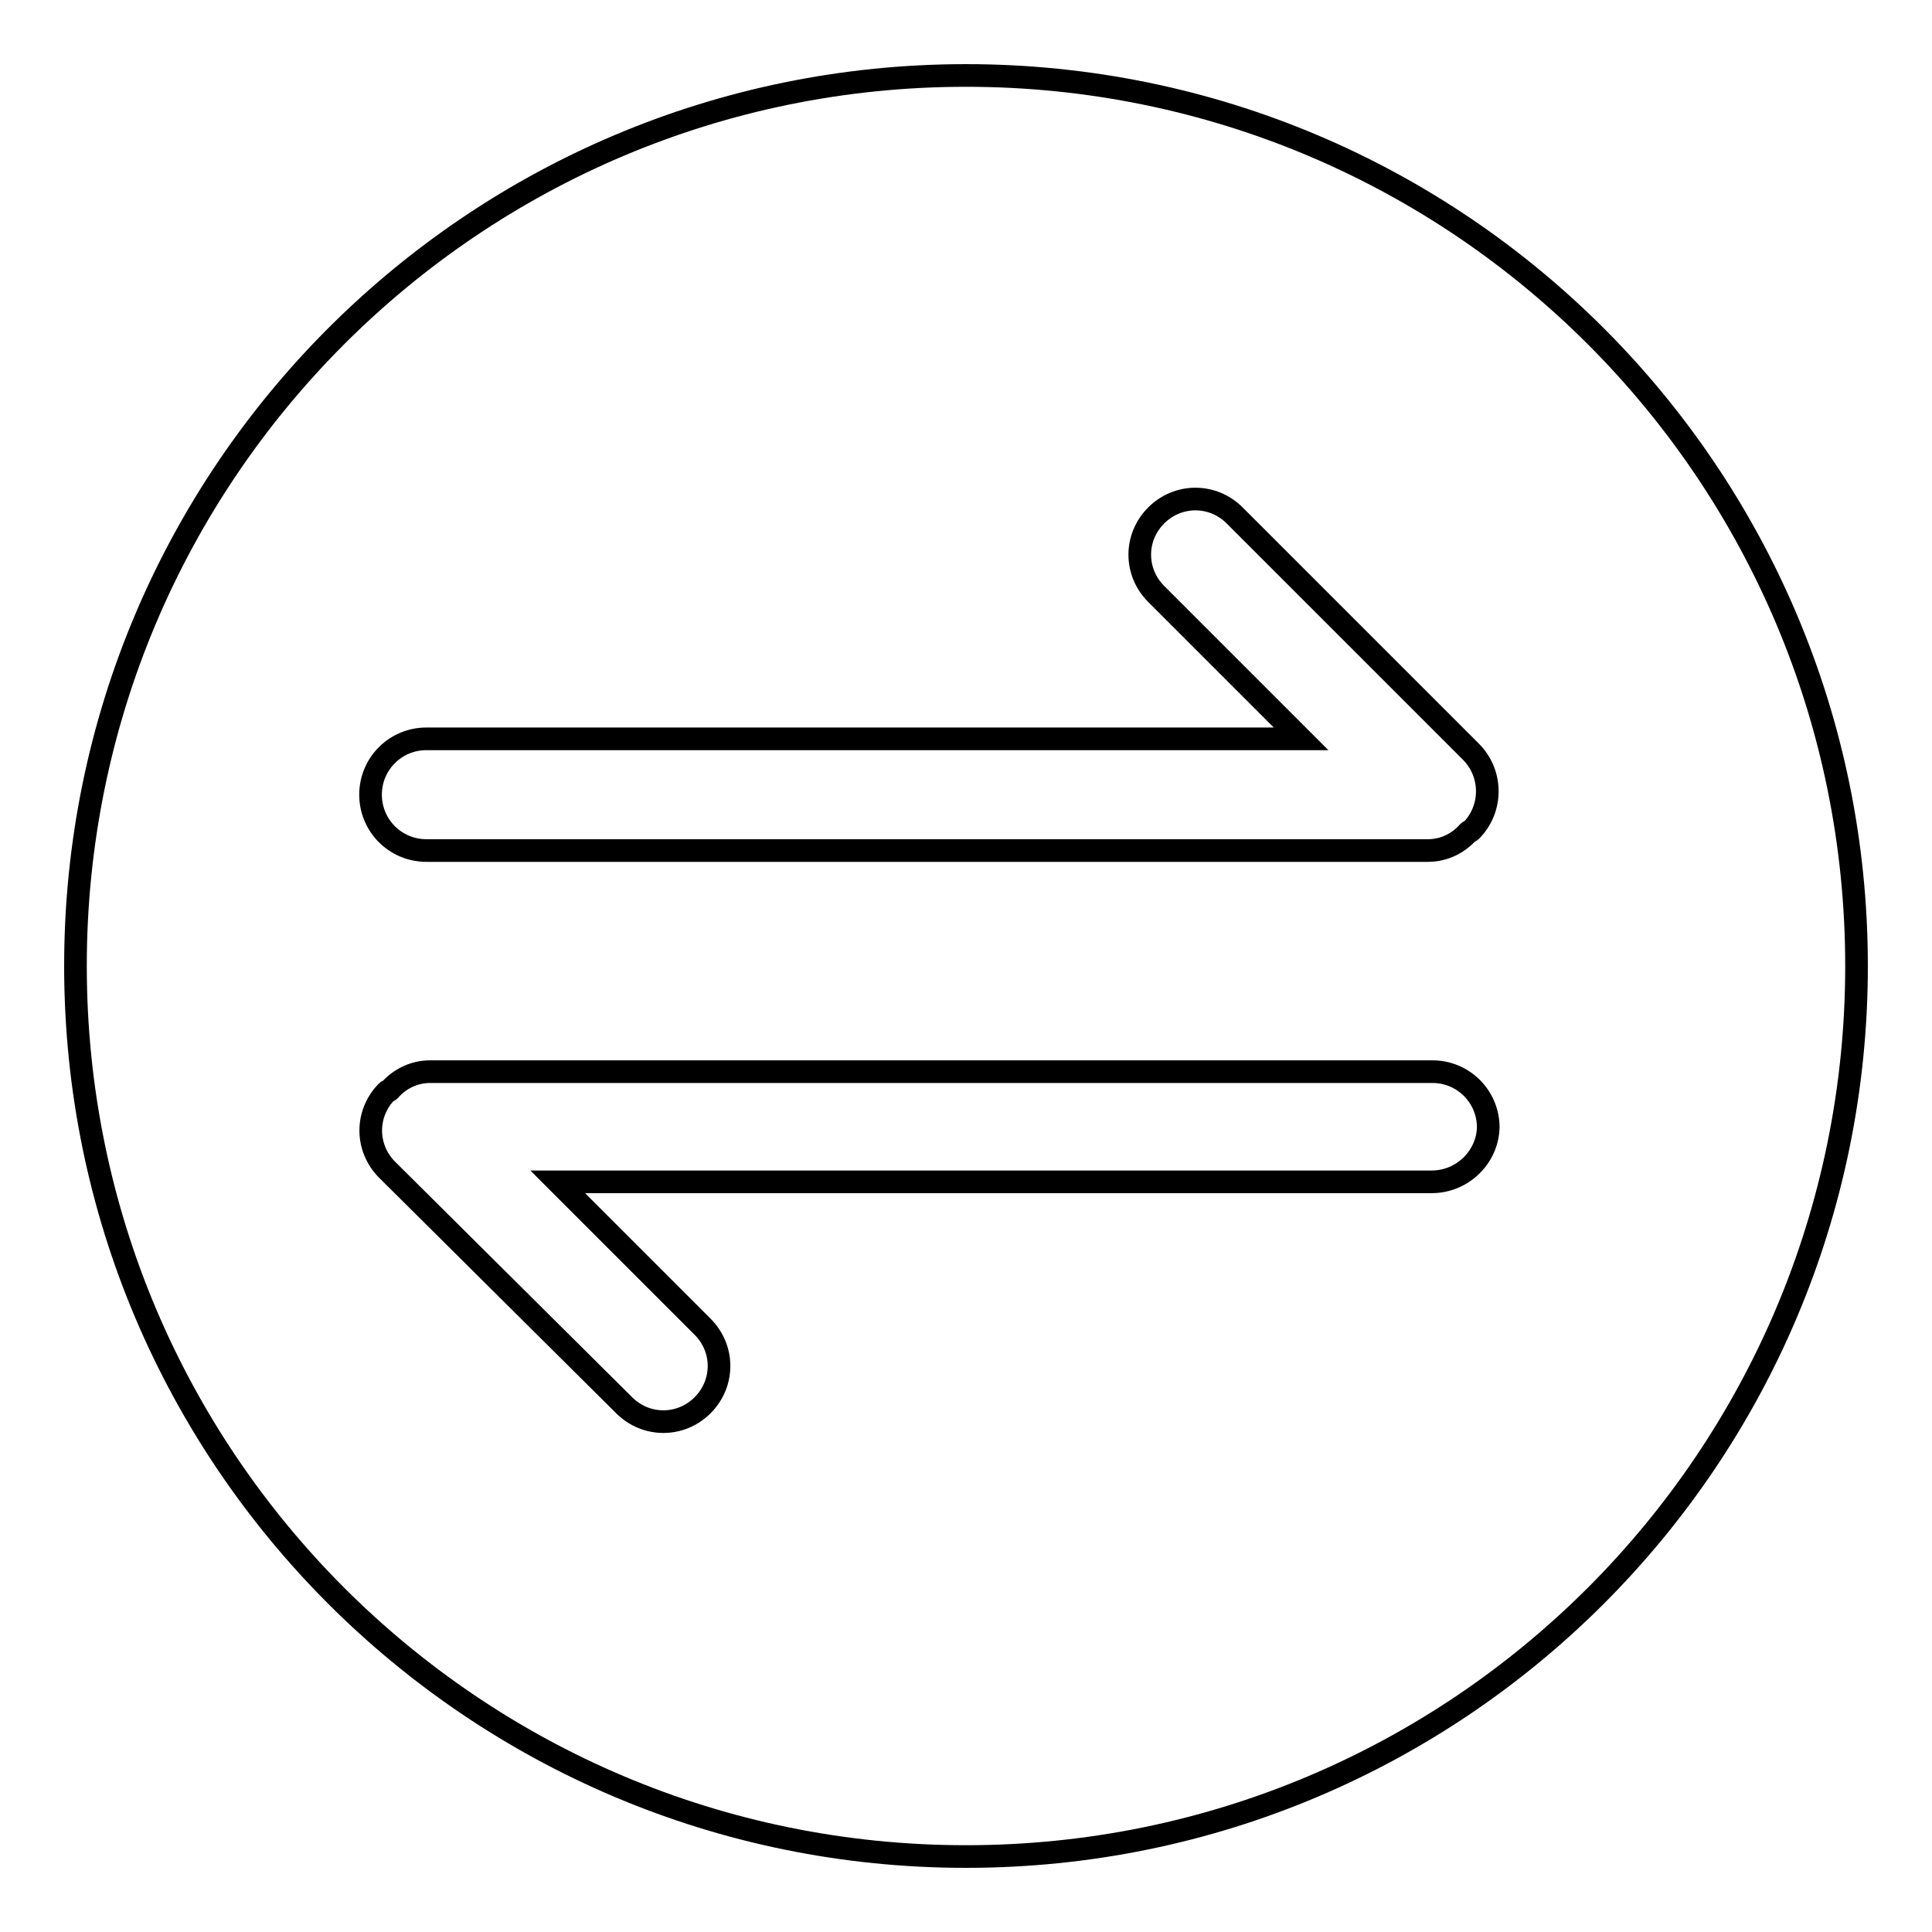<?xml version="1.0" encoding="utf-8"?>
<!-- Svg Vector Icons : http://www.onlinewebfonts.com/icon -->
<!DOCTYPE svg PUBLIC "-//W3C//DTD SVG 1.1//EN" "http://www.w3.org/Graphics/SVG/1.1/DTD/svg11.dtd">
<svg version="1.1" xmlns="http://www.w3.org/2000/svg" xmlns:xlink="http://www.w3.org/1999/xlink" x="0px" y="0px" viewBox="0 0 256 256" enable-background="new 0 0 256 256" xml:space="preserve">
<g><g><path stroke-width="3" fill-opacity="0" stroke="#000000"  d="M128,10C62.8,10,10,62.8,10,128c0,65.2,52.8,118,118,118c65.2,0,118-52.8,118-118C246,62.8,193.2,10,128,10z M189.7,156.6H73.9l19.2,19.2c2.9,2.9,2.9,7.5,0,10.4c-2.9,2.9-7.5,2.9-10.4,0L51.3,155c-2.9-2.9-2.9-7.5,0-10.4c0.1-0.1,0.2,0,0.3-0.1c1.3-1.5,3.2-2.5,5.4-2.5h132.8c4.1,0,7.4,3.3,7.4,7.4C197.1,153.3,193.8,156.6,189.7,156.6z M194.9,110.1c-0.1,0.1-0.2,0-0.3,0.1c-1.3,1.5-3.2,2.5-5.4,2.5H56.5c-4.1,0-7.4-3.3-7.4-7.4s3.3-7.4,7.4-7.4h115.9l-19.2-19.2c-2.9-2.9-2.9-7.5,0-10.4c2.9-2.9,7.5-2.9,10.4,0l31.3,31.3C197.8,102.5,197.8,107.2,194.9,110.1z"/></g></g>
</svg>